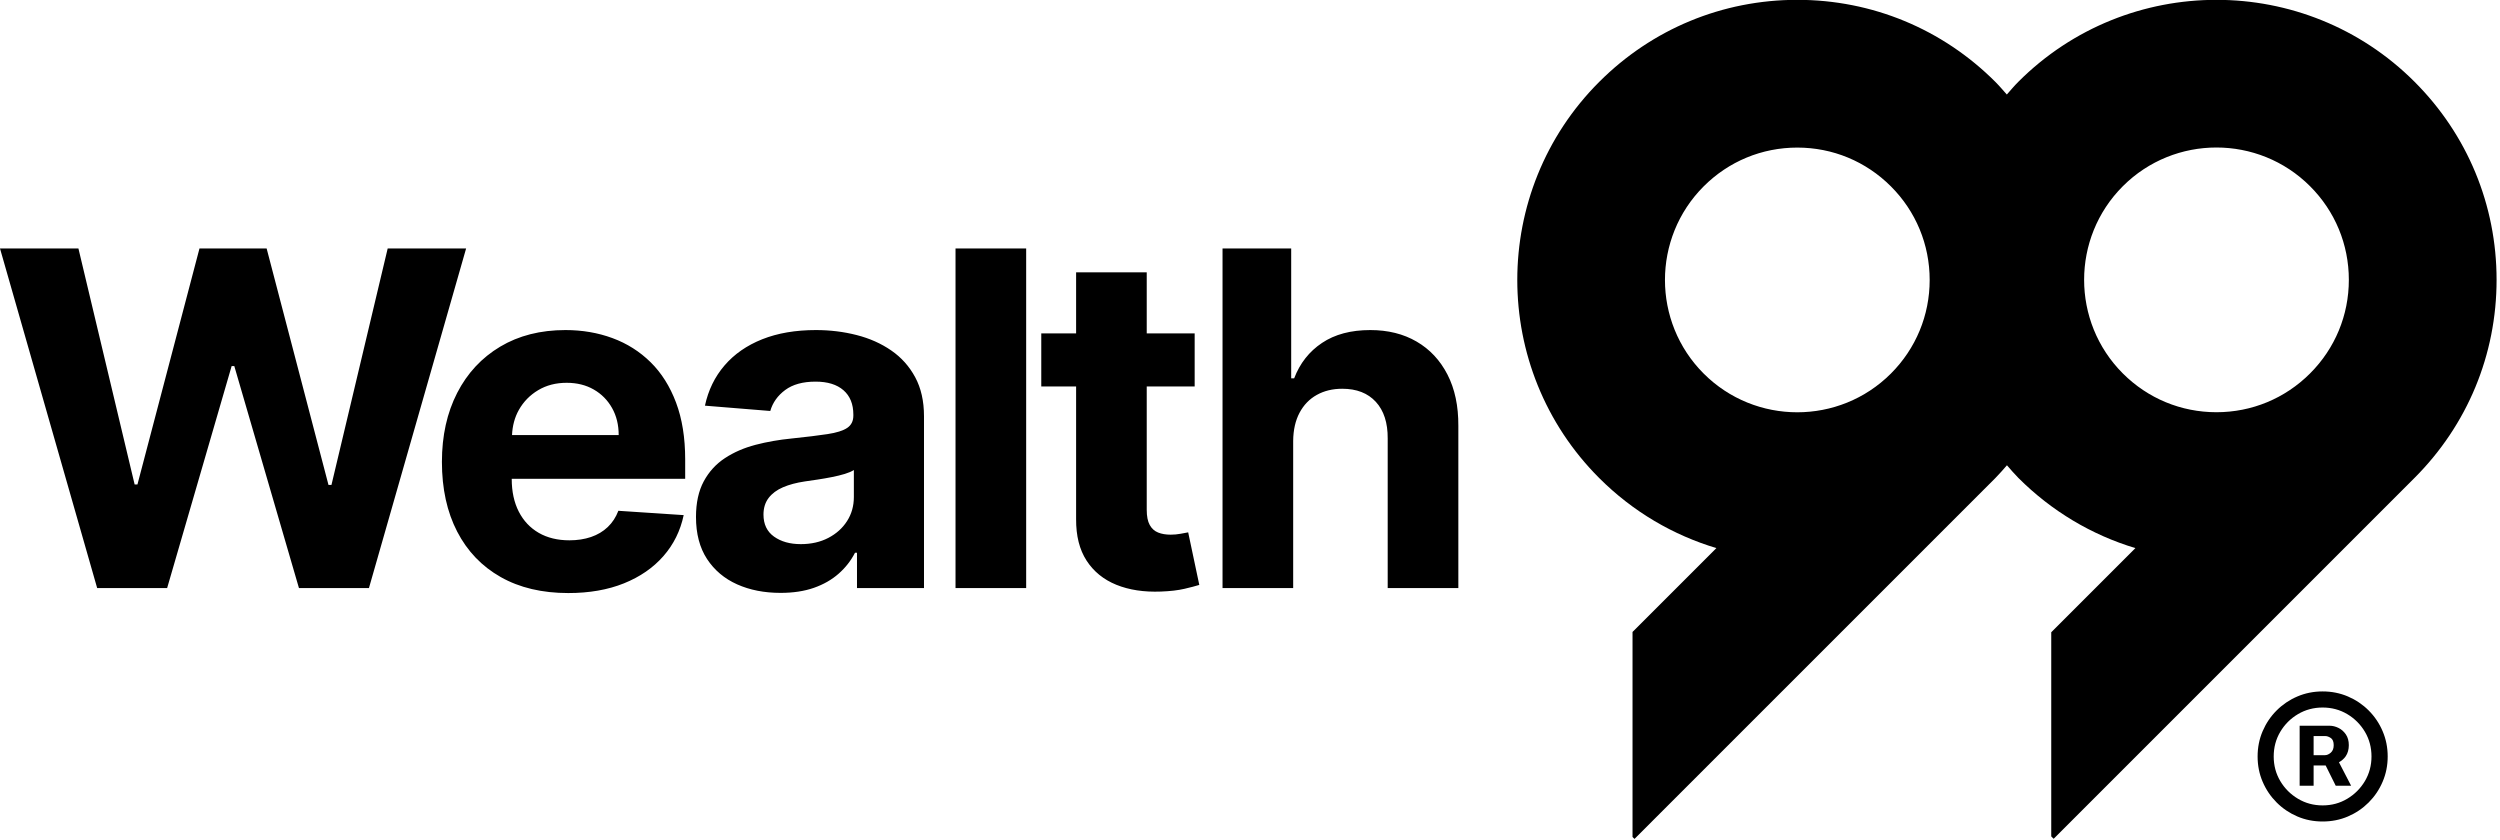 <?xml version="1.0" encoding="UTF-8"?>
<svg width="521px" height="175px" viewBox="0 0 521 175" version="1.1" xmlns="http://www.w3.org/2000/svg" xmlns:xlink="http://www.w3.org/1999/xlink">
    <title>Logo/Wealth99</title>
    <g id="Logo/Wealth99" stroke="none" stroke-width="1" fill="none" fill-rule="evenodd">
        <g id="Group-6" transform="translate(-0, 51.783)" fill="#000000">
            <path d="M117.842,17.002 C121.343,17.002 124.61,17.562 127.638,18.679 C130.666,19.795 133.318,21.472 135.588,23.706 C137.857,25.939 139.622,28.746 140.89,32.119 C142.158,35.496 142.792,39.439 142.792,43.955 L142.792,47.999 L106.644,47.999 L106.644,48.031 C106.644,50.659 107.136,52.929 108.114,54.841 C109.093,56.752 110.481,58.227 112.277,59.266 C114.074,60.3 116.206,60.819 118.674,60.819 C120.305,60.819 121.803,60.589 123.163,60.13 C124.523,59.666 125.685,58.976 126.655,58.053 C127.62,57.134 128.36,56.003 128.865,54.666 L142.48,55.567 C141.791,58.838 140.38,61.687 138.248,64.118 C136.116,66.549 133.377,68.437 130.023,69.788 C126.673,71.135 122.804,71.81 118.43,71.81 C112.971,71.81 108.275,70.698 104.347,68.474 C100.418,66.25 97.394,63.093 95.276,59.004 C93.158,54.914 92.096,50.071 92.096,44.475 C92.096,39.016 93.158,34.223 95.276,30.097 C97.394,25.975 100.386,22.759 104.245,20.457 C108.101,18.155 112.636,17.002 117.842,17.002 Z M16.344,0 L28.057,49.175 L28.645,49.175 L41.571,0 L55.567,0 L68.456,49.276 L69.076,49.276 L80.793,0 L97.137,0 L76.887,70.771 L62.303,70.771 L48.826,24.5 L48.275,24.5 L34.83,70.771 L20.25,70.771 L0,0 L16.344,0 Z M118.085,27.993 C115.848,27.993 113.872,28.503 112.158,29.527 C110.439,30.552 109.098,31.926 108.133,33.64 C107.241,35.22 106.798,36.979 106.706,38.878 L128.934,38.878 C128.934,36.755 128.475,34.88 127.551,33.245 C126.632,31.609 125.359,30.322 123.733,29.389 C122.111,28.457 120.227,27.993 118.085,27.993 Z M177.944,51.799 C177.944,53.665 177.471,55.337 176.524,56.812 C175.582,58.287 174.277,59.454 172.618,60.318 C170.96,61.182 169.048,61.614 166.884,61.614 C164.628,61.614 162.767,61.09 161.301,60.042 C159.84,58.995 159.109,57.469 159.109,55.461 C159.109,54.083 159.468,52.925 160.18,51.992 C160.892,51.059 161.894,50.315 163.185,49.759 C164.476,49.207 165.983,48.808 167.716,48.55 C168.52,48.436 169.416,48.302 170.408,48.155 C171.401,48.004 172.389,47.834 173.381,47.636 C174.369,47.438 175.265,47.222 176.06,46.979 C176.855,46.735 177.48,46.469 177.944,46.166 L177.944,51.799 Z M185.732,21.252 C183.628,19.8 181.22,18.729 178.514,18.04 C175.803,17.346 172.977,17.002 170.027,17.002 C165.79,17.002 162.064,17.64 158.847,18.918 C155.636,20.2 153.016,22.019 150.99,24.381 C148.959,26.743 147.604,29.532 146.91,32.758 L160.525,33.865 C161.03,32.114 162.068,30.658 163.635,29.495 C165.202,28.333 167.311,27.749 169.958,27.749 C172.471,27.749 174.41,28.346 175.784,29.546 C177.154,30.745 177.838,32.436 177.838,34.623 L177.838,34.834 C177.838,35.96 177.411,36.815 176.561,37.389 C175.706,37.968 174.337,38.4 172.448,38.685 C170.56,38.975 168.069,39.278 164.982,39.599 C162.358,39.857 159.854,40.293 157.469,40.914 C155.084,41.539 152.957,42.457 151.091,43.68 C149.226,44.902 147.751,46.515 146.666,48.518 C145.586,50.522 145.044,52.998 145.044,55.948 C145.044,59.45 145.812,62.367 147.342,64.706 C148.876,67.045 150.967,68.809 153.614,69.995 C156.265,71.18 159.279,71.773 162.67,71.773 C165.294,71.773 167.61,71.424 169.613,70.721 C171.617,70.018 173.335,69.039 174.764,67.78 C176.193,66.526 177.333,65.069 178.183,63.41 L178.596,63.41 L178.596,70.772 L192.561,70.772 L192.561,34.972 C192.561,31.816 191.949,29.1 190.727,26.835 C189.505,24.565 187.842,22.704 185.732,21.252 L185.732,21.252 Z M199.131,70.771 L213.853,70.771 L213.853,0 L199.131,0 L199.131,70.771 Z M246.032,59.454 C245.338,59.583 244.649,59.642 243.955,59.642 C242.967,59.642 242.094,59.495 241.35,59.197 C240.601,58.898 240.017,58.37 239.604,57.621 C239.186,56.876 238.979,55.819 238.979,54.459 L238.979,28.751 L248.968,28.751 L248.968,17.691 L238.979,17.691 L238.979,4.976 L224.261,4.976 L224.261,17.691 L217.001,17.691 L217.001,28.751 L224.261,28.751 L224.261,56.394 C224.238,59.877 224.96,62.753 226.435,65.037 C227.91,67.316 229.977,68.998 232.638,70.082 C235.298,71.162 238.404,71.635 241.952,71.497 C243.863,71.428 245.49,71.24 246.827,70.928 C248.159,70.615 249.198,70.344 249.933,70.114 L247.617,59.16 C247.25,59.229 246.721,59.33 246.032,59.454 M295.225,19.404 C292.473,17.8 289.252,17.002 285.566,17.002 C281.537,17.002 278.182,17.892 275.513,19.68 C272.838,21.463 270.904,23.925 269.705,27.055 L269.084,27.055 L269.084,0.001 L254.776,0.001 L254.776,70.772 L269.498,70.772 L269.498,40.087 C269.521,37.803 269.967,35.849 270.83,34.227 C271.694,32.605 272.889,31.366 274.424,30.515 C275.954,29.66 277.723,29.233 279.726,29.233 C282.722,29.233 285.056,30.142 286.724,31.962 C288.397,33.786 289.219,36.333 289.196,39.599 L289.196,70.772 L303.919,70.772 L303.919,36.975 C303.942,32.827 303.188,29.265 301.653,26.279 C300.123,23.297 297.977,21.003 295.225,19.404" id="Combined-Shape"></path>
        </g>
        <g id="Logo/Icon" transform="translate(316.203, -0.034)" fill="#000000">
            <path d="M104.426,17.072 C127.187,-5.69 164.222,-5.69 186.984,17.072 C198.011,28.097 204.085,42.757 204.085,58.351 C204.085,73.943 198.011,88.605 186.986,99.63 C186.975,99.642 186.963,99.651 186.954,99.661 L111.777,174.838 L111.277,174.337 L111.277,131.797 L128.815,114.259 C119.699,111.517 111.345,106.55 104.423,99.63 C103.578,98.784 102.827,97.881 102.045,96.997 C101.252,97.893 100.484,98.806 99.632,99.659 L24.424,174.865 L24.016,174.458 L24.016,131.732 L41.492,114.256 C32.548,111.573 24.125,106.711 17.072,99.659 C-5.691,76.895 -5.691,39.86 17.072,17.101 C28.098,6.073 42.757,-5.32907052e-15 58.352,-5.32907052e-15 C73.945,-5.32907052e-15 88.606,6.073 99.633,17.101 C100.138,17.606 100.614,18.134 101.084,18.667 L102.021,19.733 C102.811,18.839 103.571,17.927 104.426,17.072 Z M167.834,144.127 C169.709,144.127 171.465,144.479 173.106,145.18 C174.743,145.878 176.183,146.85 177.425,148.092 C178.667,149.334 179.639,150.774 180.336,152.415 C181.038,154.052 181.391,155.808 181.391,157.683 C181.391,159.558 181.038,161.314 180.336,162.95 C179.639,164.588 178.667,166.028 177.425,167.27 C176.183,168.512 174.743,169.484 173.106,170.185 C171.465,170.887 169.709,171.235 167.834,171.235 C165.958,171.235 164.202,170.887 162.566,170.185 C160.93,169.484 159.49,168.512 158.248,167.27 C157.005,166.028 156.033,164.588 155.331,162.95 C154.63,161.314 154.282,159.558 154.282,157.683 C154.282,155.808 154.63,154.052 155.331,152.415 C156.033,150.774 157.005,149.334 158.248,148.092 C159.49,146.85 160.93,145.878 162.566,145.18 C164.202,144.479 165.958,144.127 167.834,144.127 Z M167.834,147.482 C165.958,147.482 164.248,147.941 162.704,148.853 C161.154,149.77 159.925,150.998 159.008,152.539 C158.091,154.084 157.637,155.795 157.637,157.683 C157.637,159.558 158.091,161.264 159.008,162.809 C159.925,164.349 161.154,165.578 162.704,166.499 C164.248,167.42 165.958,167.879 167.834,167.879 C169.709,167.879 171.419,167.42 172.96,166.499 C174.5,165.578 175.729,164.349 176.645,162.809 C177.557,161.264 178.016,159.558 178.016,157.683 C178.016,155.795 177.557,154.084 176.645,152.539 C175.729,150.998 174.5,149.77 172.96,148.853 C171.419,147.941 169.709,147.482 167.834,147.482 Z M169.292,151.278 C169.901,151.278 170.516,151.43 171.13,151.727 C171.744,152.026 172.258,152.48 172.671,153.08 C173.083,153.685 173.29,154.437 173.29,155.326 C173.29,156.229 173.074,157 172.648,157.633 C172.27,158.187 171.777,158.573 171.238,158.894 L173.767,163.78 L170.562,163.78 L168.467,159.563 L165.954,159.563 L165.954,163.78 L163.043,163.78 L163.043,151.278 Z M168.38,153.429 L165.954,153.429 L165.954,157.413 L168.325,157.413 C168.733,157.413 169.136,157.234 169.539,156.886 C169.938,156.537 170.14,156.015 170.14,155.326 C170.14,154.602 169.938,154.107 169.539,153.837 C169.136,153.566 168.751,153.429 168.38,153.429 Z M58.352,30.79 C50.983,30.79 44.055,33.66 38.844,38.871 C28.086,49.627 28.086,67.13 38.844,77.888 C49.6,88.644 67.101,88.644 77.86,77.888 C83.07,72.677 85.941,65.747 85.941,58.38 C85.941,51.009 83.07,44.082 77.86,38.872 C72.649,33.66 65.722,30.79 58.352,30.79 Z M145.704,30.774 C138.641,30.774 131.574,33.463 126.196,38.842 C115.439,49.598 115.439,67.103 126.196,77.859 C131.407,83.07 138.335,85.941 145.704,85.941 C153.075,85.941 160.002,83.07 165.213,77.859 C170.424,72.648 173.296,65.72 173.296,58.351 C173.296,50.98 170.424,44.054 165.214,38.843 C159.836,33.465 152.769,30.774 145.704,30.774 Z" id="Combined-Shape"></path>
        </g>
    </g>
</svg>